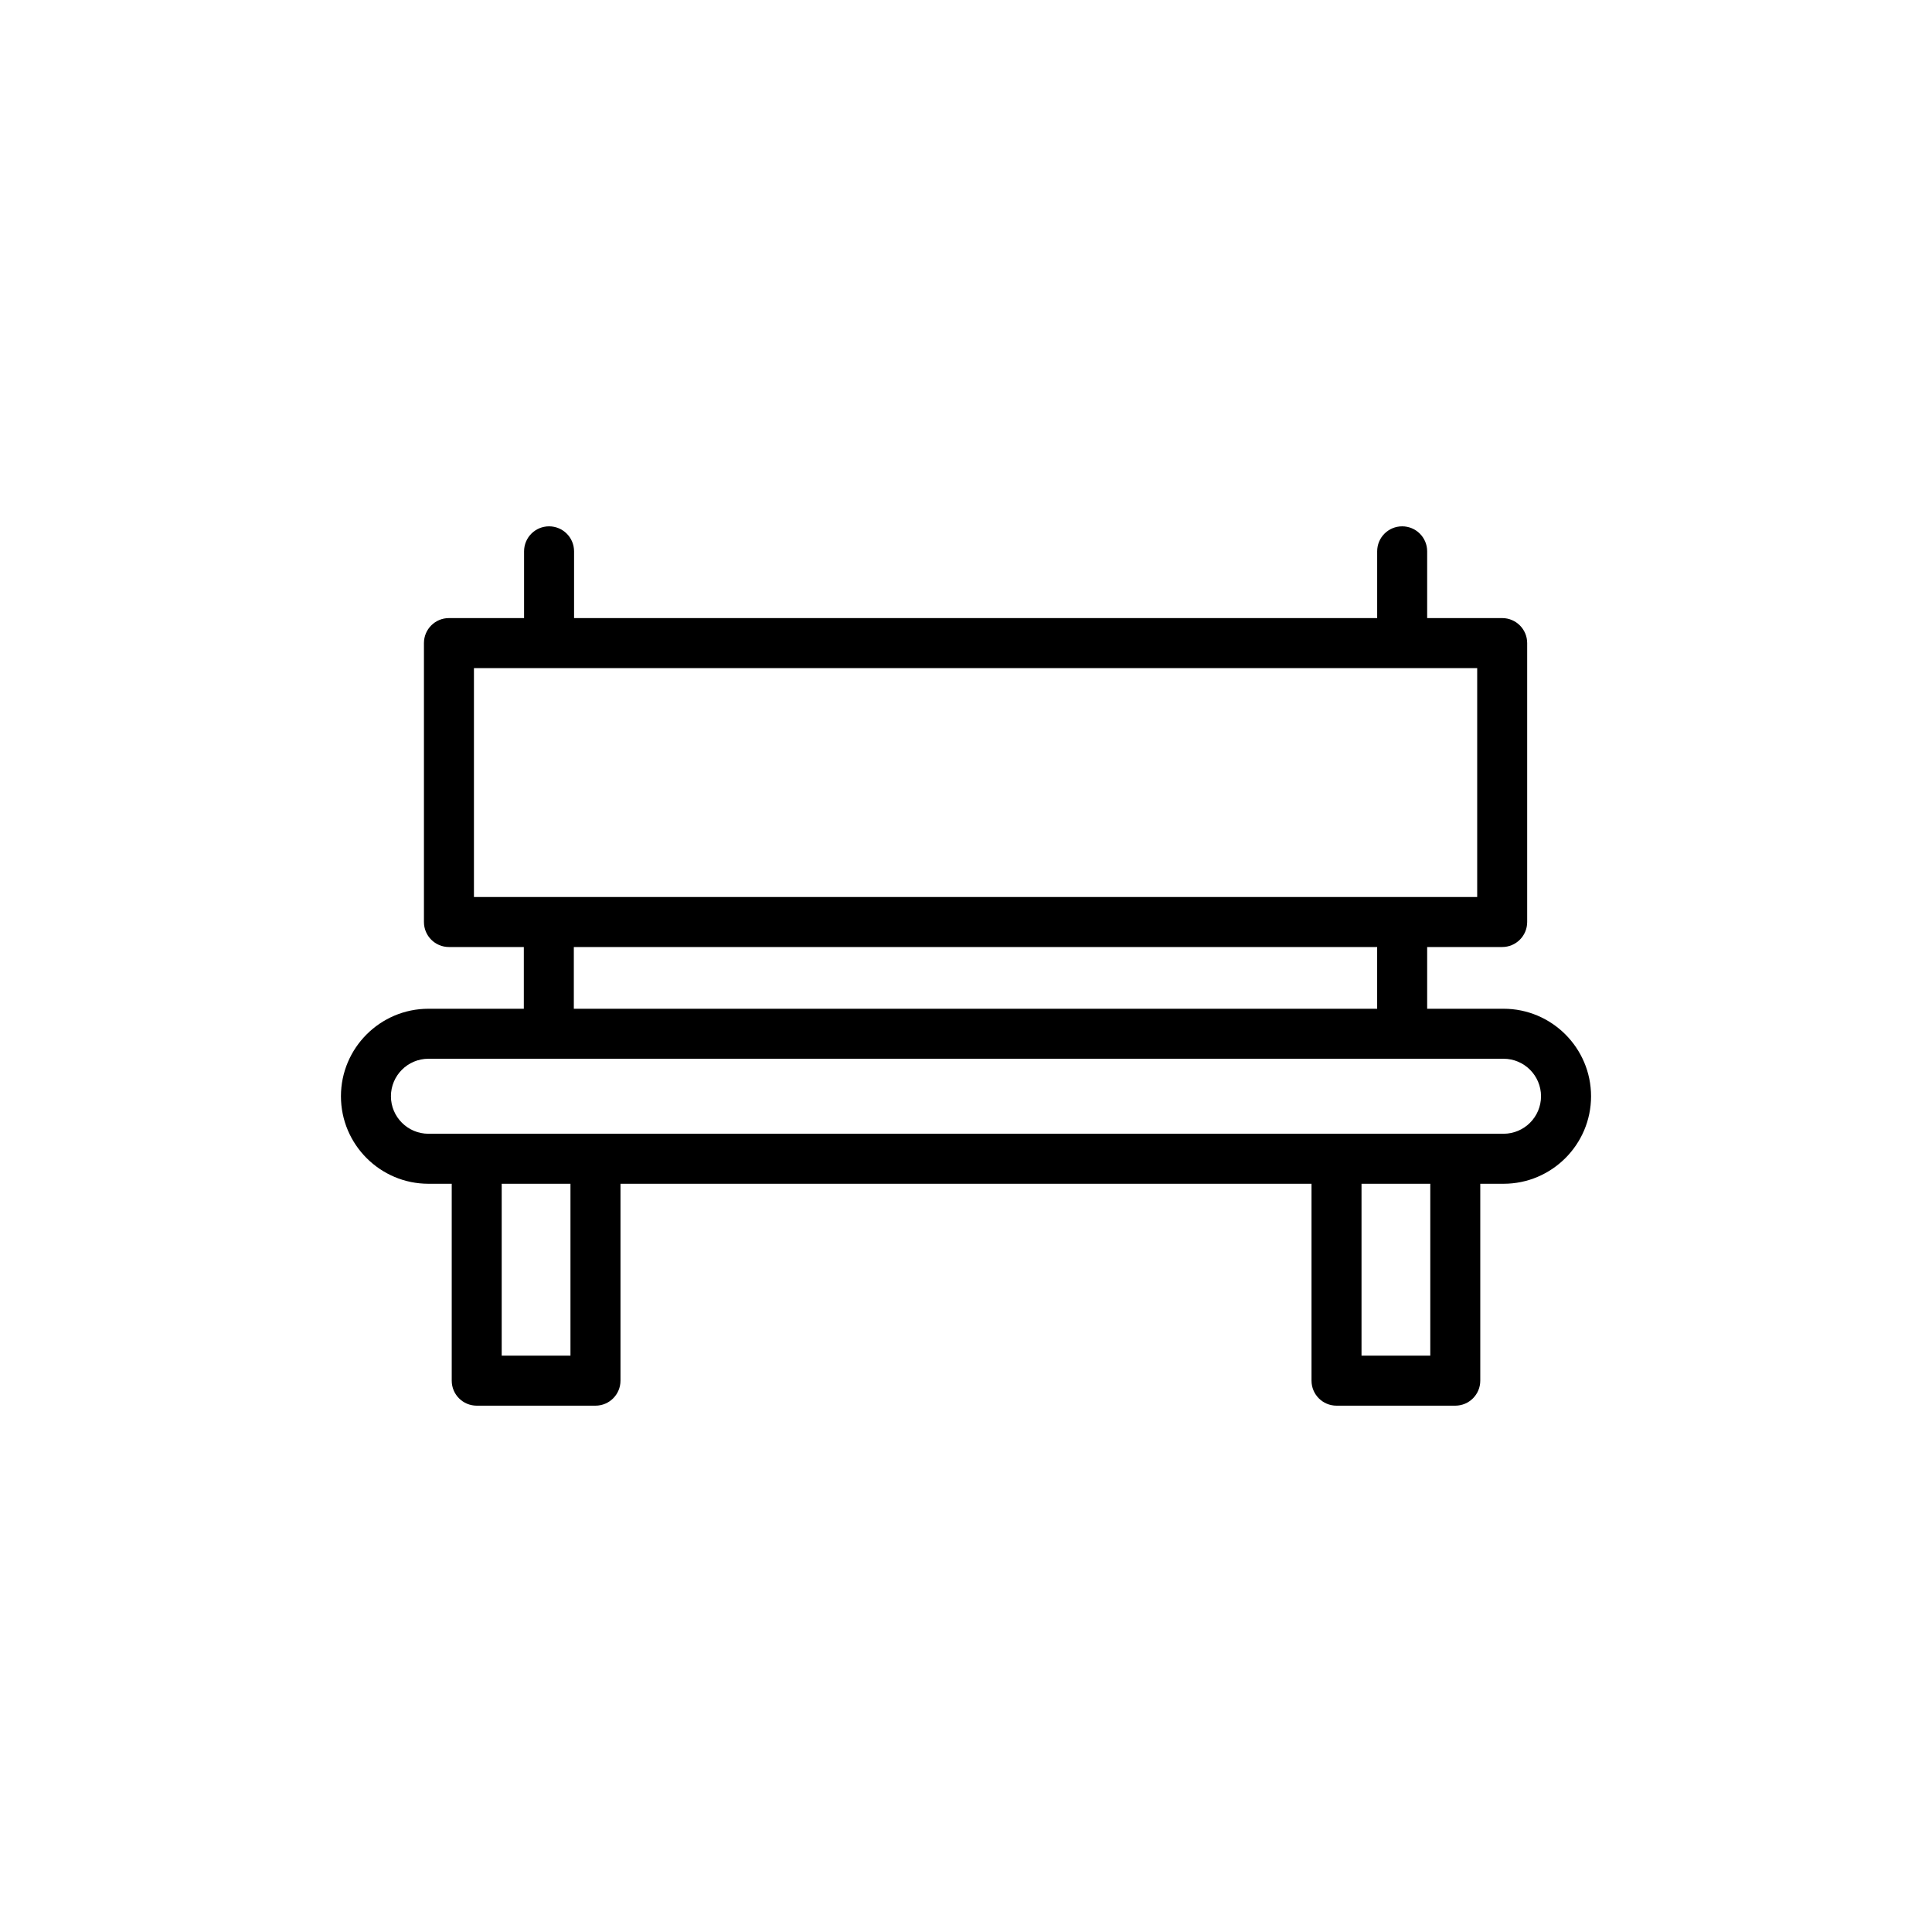 <?xml version="1.0" encoding="UTF-8"?>
<!-- Uploaded to: SVG Repo, www.svgrepo.com, Generator: SVG Repo Mixer Tools -->
<svg fill="#000000" width="800px" height="800px" version="1.1" viewBox="144 144 512 512" xmlns="http://www.w3.org/2000/svg">
 <path d="m542.46 411.33h-20.246v-16.359h19.879c3.664 0 6.625-2.969 6.625-6.625v-73.922c0-3.66-2.965-6.625-6.625-6.625h-19.879v-17.691c0-3.66-2.965-6.625-6.625-6.625-3.664 0-6.625 2.965-6.625 6.625v17.691h-212.83v-17.691c0-3.66-2.965-6.625-6.625-6.625-3.664 0-6.625 2.965-6.625 6.625v17.691h-19.91c-3.664 0-6.625 2.969-6.625 6.625v73.922c0 3.66 2.965 6.625 6.625 6.625h19.844v16.359h-25.273c-12.785 0-23.191 10.406-23.191 23.191 0 12.785 10.406 23.191 23.191 23.191h6.168v52.18c0 3.66 2.965 6.625 6.625 6.625h31.473c3.664 0 6.625-2.969 6.625-6.625v-52.18h183.13v52.18c0 3.66 2.965 6.625 6.625 6.625h31.473c3.664 0 6.625-2.969 6.625-6.625v-52.18h6.168c12.785 0 23.191-10.406 23.191-23.191 0-12.785-10.406-23.191-23.191-23.191zm-272.86-29.609v-60.668h265.87v60.668zm239.36 13.254v16.359l-212.89-0.004v-16.359zm-213.78 108.29h-18.223v-45.555h18.223zm227.86 0h-18.223v-45.555h18.223zm19.418-58.809h-284.92c-5.481 0-9.938-4.457-9.938-9.938s4.457-9.938 9.938-9.938h284.91c5.481 0 9.938 4.457 9.938 9.938 0.004 5.481-4.453 9.938-9.934 9.938z"/>
</svg>